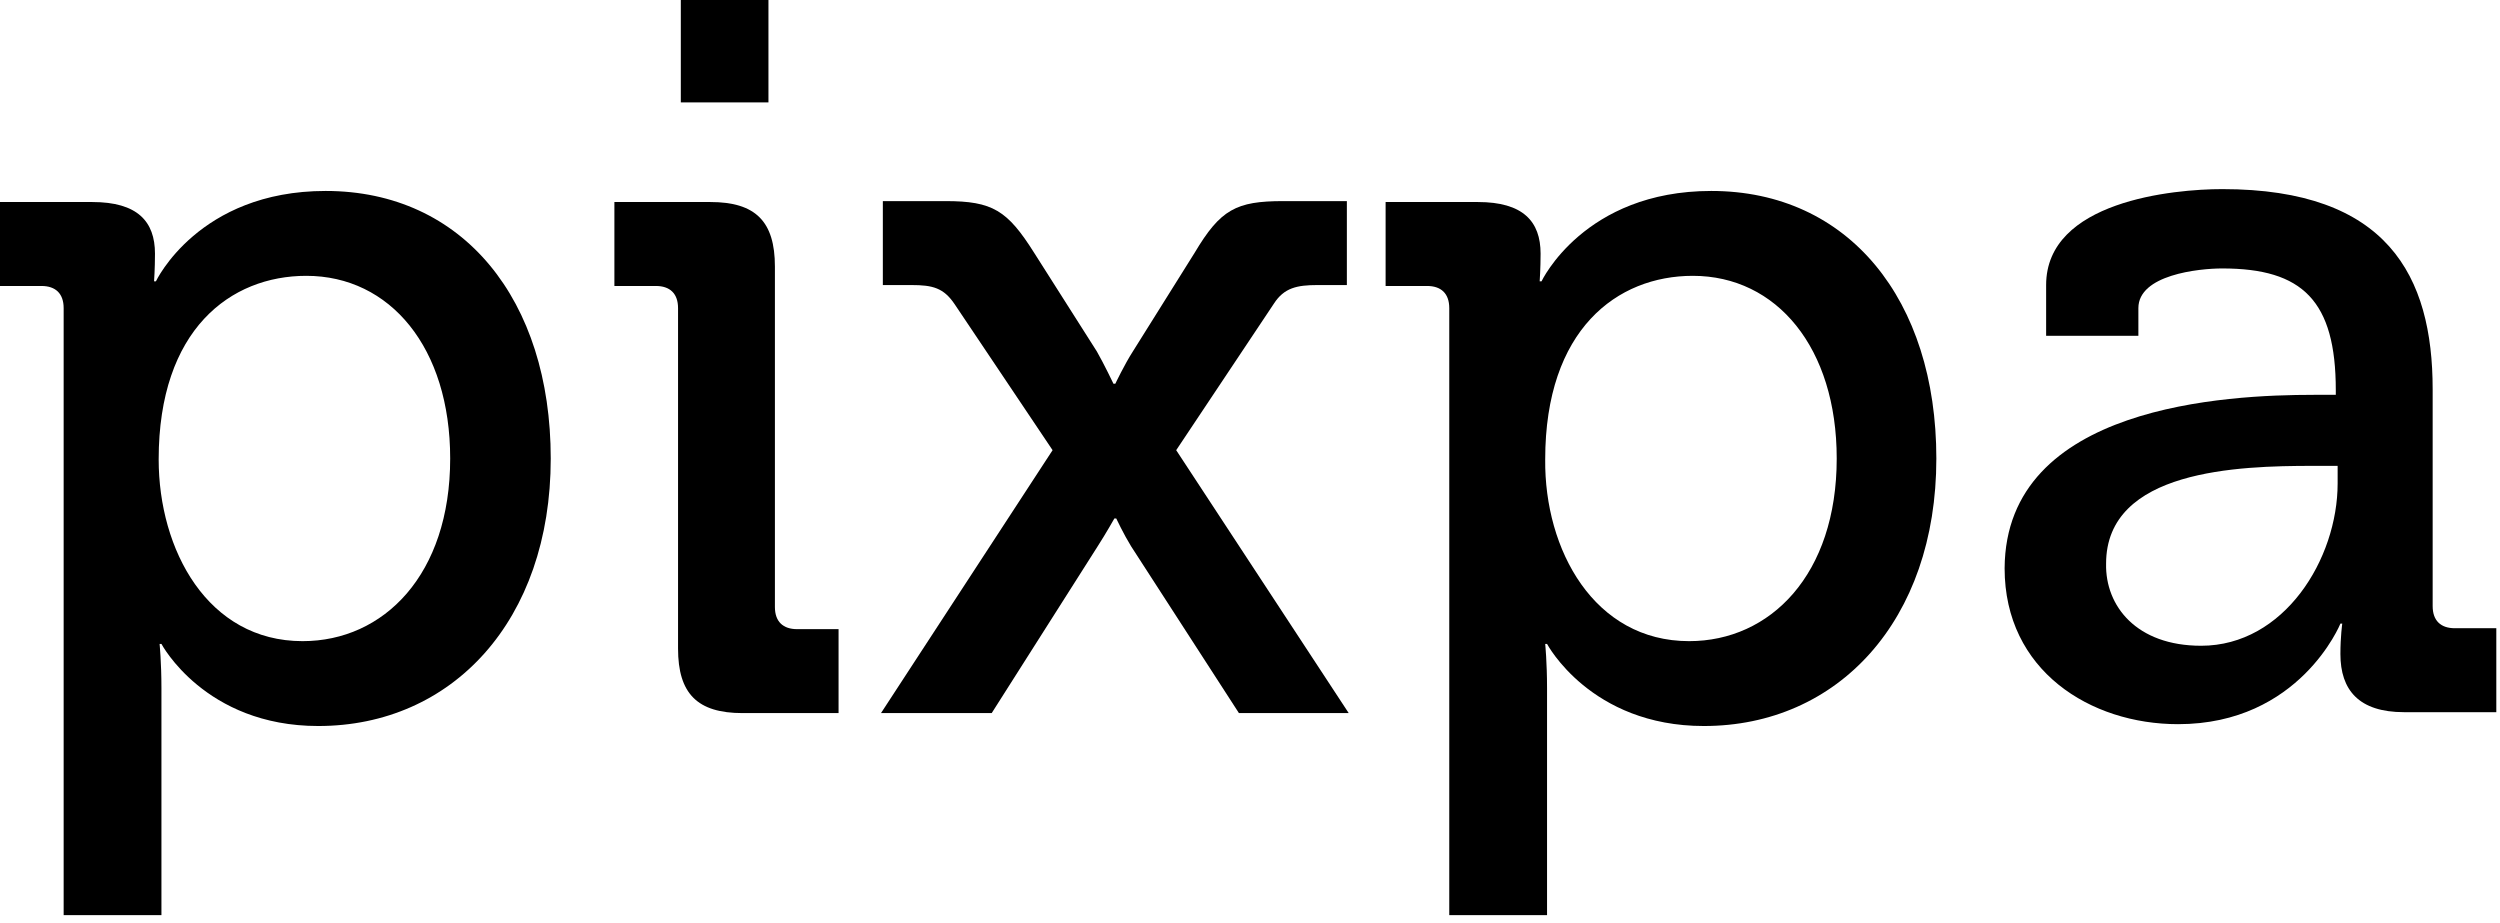 <svg height="100" viewBox="0 0 271 100" width="271" xmlns="http://www.w3.org/2000/svg"><g><path d="m32.8 69.5c8.8 0 16-7.2 16-19.8 0-12-6.5-19.8-15.6-19.8-8.2 0-16 5.8-16 19.9 0 9.8 5.3 19.7 15.6 19.7m-25.9-36.1c0-1.6-.9-2.4-2.4-2.4h-4.5v-9.1h10c4.9 0 6.8 2.1 6.8 5.6 0 1.6-.1 3-.1 3h.2s4.6-9.8 18.4-9.8c14.9 0 24.4 11.8 24.4 29 0 17.6-10.7 29-25.2 29-12.3 0-17-8.9-17-8.9h-.2s.2 2 .2 4.8v24.6h-10.6z"/><path d="m73.8 0h9.5v11.1h-9.5zm-.3 33.4c0-1.6-.9-2.4-2.4-2.4h-4.5v-9.1h10.4c4.9 0 7 2.1 7 7v36.9c0 1.6.9 2.4 2.4 2.4h4.5v9.1h-10.4c-4.9 0-7-2.1-7-7z"/><path d="m114.1 48.8-10.6-15.8c-1.2-1.8-2.4-2.1-4.7-2.1h-3.1v-9.1h6.8c5.1 0 6.7 1 9.6 5.6l6.8 10.7c.8 1.4 1.8 3.5 1.8 3.5h.2s1-2.1 1.9-3.5l6.7-10.7c2.8-4.7 4.5-5.6 9.6-5.6h6.9v9.1h-3.2c-2.2 0-3.6.3-4.7 2l-10.6 15.9 18.7 28.5h-11.9l-11.7-18.1c-.8-1.3-1.6-3-1.6-3h-.2s-.9 1.6-1.8 3l-11.5 18.1h-12z"/><path d="m183.1 69.5c8.8 0 16-7.2 16-19.8 0-12-6.5-19.8-15.6-19.8-8.2 0-16 5.8-16 19.9-.1 9.8 5.3 19.7 15.6 19.7m-26-36.1c0-1.6-.9-2.4-2.4-2.4h-4.5v-9.1h10c4.9 0 6.8 2.1 6.8 5.6 0 1.6-.1 3-.1 3h.2s4.6-9.8 18.4-9.8c14.9 0 24.4 11.8 24.4 29 0 17.6-10.7 29-25.2 29-12.3 0-17-8.9-17-8.9h-.2s.2 2 .2 4.8v24.6h-10.6z"/><path d="m238.6 70c9 0 14.8-9.4 14.8-17.6v-1.9h-2.7c-8 0-22.4.4-22.4 10.6-.1 4.6 3.3 8.9 10.3 8.9m12.2-27.2h2.4v-.5c0-9.7-3.6-13.2-12.3-13.2-2.6 0-9.1.7-9.1 4.3v3h-10v-5.5c0-9.1 13.8-10.4 19.1-10.4 17.9 0 22.8 9.4 22.8 21.7v23.5c0 1.6.9 2.4 2.4 2.4h4.5v9.1h-10c-4.9 0-6.9-2.4-6.9-6.3 0-1.9.2-3.3.2-3.3h-.2s-4.4 10.9-17.6 10.9c-9.5 0-18.8-5.8-18.8-16.9.1-17.7 24.2-18.8 33.5-18.8"/></g></svg>